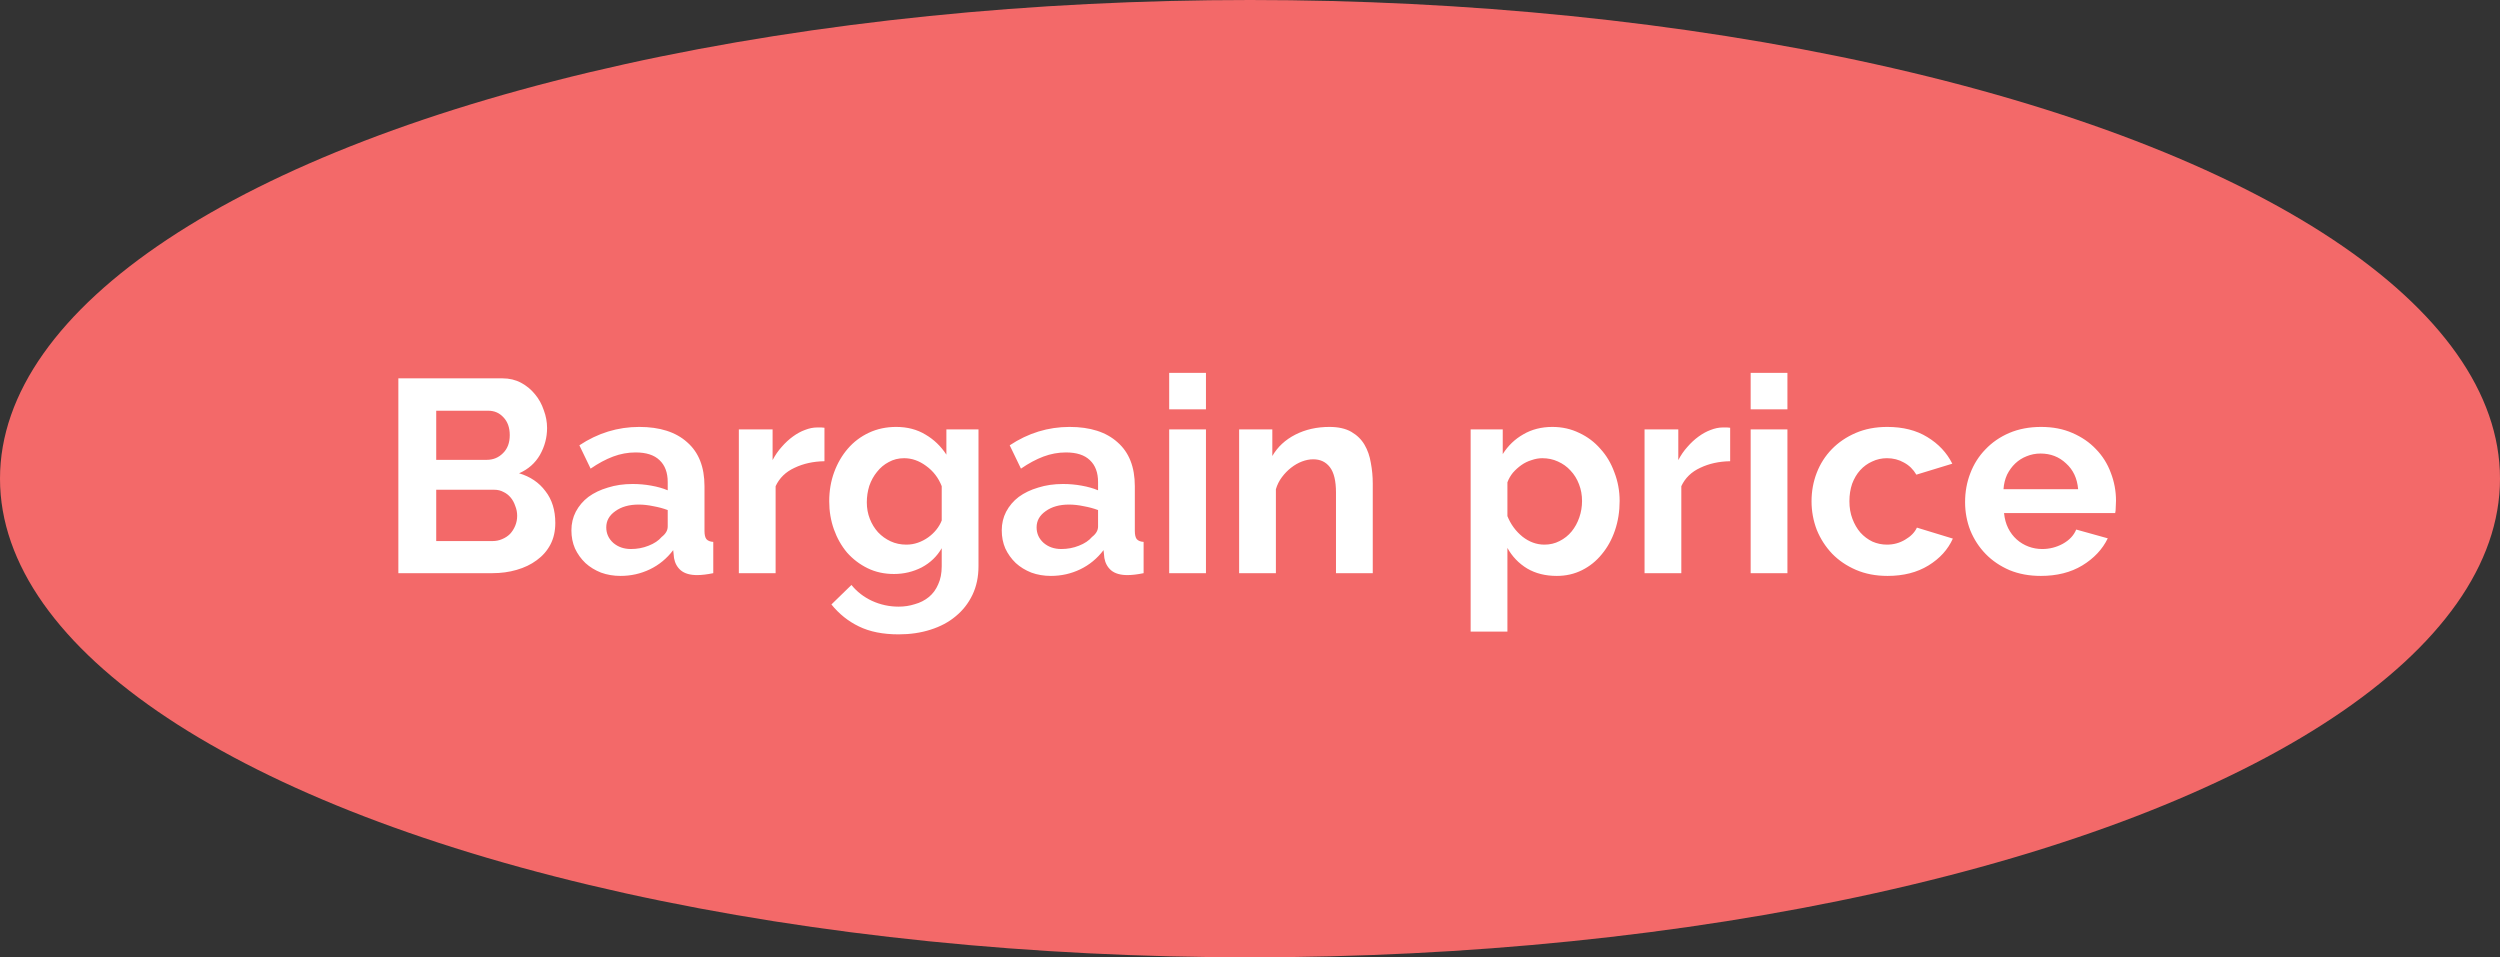 <?xml version="1.0" encoding="UTF-8"?> <svg xmlns="http://www.w3.org/2000/svg" width="410" height="157" viewBox="0 0 410 157" fill="none"><rect x="0" y="0" width="410" height="157" fill="#333333" stroke="none"/> <ellipse cx="205" cy="78.5" rx="205" ry="78.5" fill="#F36969"></ellipse> <path d="M91.07 85.765C91.07 87.115 90.8 88.3 90.26 89.32C89.72 90.34 88.97 91.195 88.01 91.885C87.08 92.575 85.985 93.1 84.725 93.46C83.495 93.82 82.175 94 80.765 94H65.33V62.05H82.43C83.54 62.05 84.545 62.29 85.445 62.77C86.345 63.25 87.11 63.88 87.74 64.66C88.37 65.41 88.85 66.28 89.18 67.27C89.54 68.23 89.72 69.205 89.72 70.195C89.72 71.755 89.33 73.225 88.55 74.605C87.77 75.955 86.63 76.96 85.13 77.62C86.96 78.16 88.4 79.135 89.45 80.545C90.53 81.925 91.07 83.665 91.07 85.765ZM84.815 84.595C84.815 84.025 84.71 83.485 84.5 82.975C84.32 82.435 84.065 81.97 83.735 81.58C83.405 81.19 83.015 80.89 82.565 80.68C82.115 80.44 81.62 80.32 81.08 80.32H71.54V88.735H80.765C81.335 88.735 81.86 88.63 82.34 88.42C82.85 88.21 83.285 87.925 83.645 87.565C84.005 87.175 84.29 86.725 84.5 86.215C84.71 85.705 84.815 85.165 84.815 84.595ZM71.54 67.36V75.415H79.82C80.87 75.415 81.755 75.055 82.475 74.335C83.225 73.615 83.6 72.625 83.6 71.365C83.6 70.135 83.255 69.16 82.565 68.44C81.905 67.72 81.08 67.36 80.09 67.36H71.54ZM101.766 94.45C100.626 94.45 99.561 94.27 98.571 93.91C97.581 93.52 96.726 92.995 96.006 92.335C95.286 91.645 94.716 90.85 94.296 89.95C93.906 89.05 93.711 88.06 93.711 86.98C93.711 85.87 93.951 84.85 94.431 83.92C94.941 82.96 95.631 82.15 96.501 81.49C97.401 80.83 98.466 80.32 99.696 79.96C100.926 79.57 102.276 79.375 103.746 79.375C104.796 79.375 105.816 79.465 106.806 79.645C107.826 79.825 108.726 80.08 109.506 80.41V79.06C109.506 77.5 109.056 76.3 108.156 75.46C107.286 74.62 105.981 74.2 104.241 74.2C102.981 74.2 101.751 74.425 100.551 74.875C99.351 75.325 98.121 75.985 96.861 76.855L95.016 73.03C98.046 71.02 101.316 70.015 104.826 70.015C108.216 70.015 110.841 70.855 112.701 72.535C114.591 74.185 115.536 76.585 115.536 79.735V87.07C115.536 87.7 115.641 88.15 115.851 88.42C116.091 88.69 116.466 88.84 116.976 88.87V94C115.956 94.21 115.071 94.315 114.321 94.315C113.181 94.315 112.296 94.06 111.666 93.55C111.066 93.04 110.691 92.365 110.541 91.525L110.406 90.22C109.356 91.6 108.081 92.65 106.581 93.37C105.081 94.09 103.476 94.45 101.766 94.45ZM103.476 90.04C104.496 90.04 105.456 89.86 106.356 89.5C107.286 89.14 108.006 88.66 108.516 88.06C109.176 87.55 109.506 86.98 109.506 86.35V83.65C108.786 83.38 108.006 83.17 107.166 83.02C106.326 82.84 105.516 82.75 104.736 82.75C103.176 82.75 101.901 83.11 100.911 83.83C99.921 84.52 99.426 85.405 99.426 86.485C99.426 87.505 99.816 88.36 100.596 89.05C101.376 89.71 102.336 90.04 103.476 90.04ZM135.211 75.64C133.381 75.67 131.746 76.03 130.306 76.72C128.866 77.38 127.831 78.385 127.201 79.735V94H121.171V70.42H126.706V75.46C127.126 74.65 127.621 73.93 128.191 73.3C128.761 72.64 129.376 72.07 130.036 71.59C130.696 71.11 131.356 70.75 132.016 70.51C132.706 70.24 133.366 70.105 133.996 70.105C134.326 70.105 134.566 70.105 134.716 70.105C134.896 70.105 135.061 70.12 135.211 70.15V75.64ZM146.612 94.135C145.022 94.135 143.582 93.82 142.292 93.19C141.002 92.56 139.877 91.705 138.917 90.625C137.987 89.515 137.267 88.24 136.757 86.8C136.247 85.36 135.992 83.83 135.992 82.21C135.992 80.5 136.262 78.91 136.802 77.44C137.342 75.97 138.092 74.68 139.052 73.57C140.012 72.46 141.167 71.59 142.517 70.96C143.867 70.33 145.352 70.015 146.972 70.015C148.802 70.015 150.407 70.435 151.787 71.275C153.167 72.085 154.307 73.18 155.207 74.56V70.42H160.472V92.875C160.472 94.615 160.142 96.175 159.482 97.555C158.822 98.935 157.907 100.105 156.737 101.065C155.597 102.025 154.217 102.76 152.597 103.27C151.007 103.78 149.267 104.035 147.377 104.035C144.797 104.035 142.622 103.6 140.852 102.73C139.112 101.89 137.612 100.69 136.352 99.13L139.637 95.935C140.537 97.045 141.662 97.915 143.012 98.545C144.392 99.175 145.847 99.49 147.377 99.49C148.307 99.49 149.192 99.355 150.032 99.085C150.902 98.845 151.667 98.455 152.327 97.915C152.987 97.375 153.497 96.685 153.857 95.845C154.247 95.005 154.442 94.015 154.442 92.875V89.905C153.662 91.255 152.567 92.305 151.157 93.055C149.747 93.775 148.232 94.135 146.612 94.135ZM148.637 89.32C149.297 89.32 149.927 89.215 150.527 89.005C151.127 88.795 151.682 88.51 152.192 88.15C152.702 87.79 153.152 87.37 153.542 86.89C153.932 86.41 154.232 85.9 154.442 85.36V79.735C153.902 78.355 153.047 77.245 151.877 76.405C150.737 75.565 149.537 75.145 148.277 75.145C147.347 75.145 146.507 75.355 145.757 75.775C145.007 76.165 144.362 76.705 143.822 77.395C143.282 78.055 142.862 78.82 142.562 79.69C142.292 80.56 142.157 81.46 142.157 82.39C142.157 83.35 142.322 84.25 142.652 85.09C142.982 85.93 143.432 86.665 144.002 87.295C144.602 87.925 145.292 88.42 146.072 88.78C146.852 89.14 147.707 89.32 148.637 89.32ZM172.342 94.45C171.202 94.45 170.137 94.27 169.147 93.91C168.157 93.52 167.302 92.995 166.582 92.335C165.862 91.645 165.292 90.85 164.872 89.95C164.482 89.05 164.287 88.06 164.287 86.98C164.287 85.87 164.527 84.85 165.007 83.92C165.517 82.96 166.207 82.15 167.077 81.49C167.977 80.83 169.042 80.32 170.272 79.96C171.502 79.57 172.852 79.375 174.322 79.375C175.372 79.375 176.392 79.465 177.382 79.645C178.402 79.825 179.302 80.08 180.082 80.41V79.06C180.082 77.5 179.632 76.3 178.732 75.46C177.862 74.62 176.557 74.2 174.817 74.2C173.557 74.2 172.327 74.425 171.127 74.875C169.927 75.325 168.697 75.985 167.437 76.855L165.592 73.03C168.622 71.02 171.892 70.015 175.402 70.015C178.792 70.015 181.417 70.855 183.277 72.535C185.167 74.185 186.112 76.585 186.112 79.735V87.07C186.112 87.7 186.217 88.15 186.427 88.42C186.667 88.69 187.042 88.84 187.552 88.87V94C186.532 94.21 185.647 94.315 184.897 94.315C183.757 94.315 182.872 94.06 182.242 93.55C181.642 93.04 181.267 92.365 181.117 91.525L180.982 90.22C179.932 91.6 178.657 92.65 177.157 93.37C175.657 94.09 174.052 94.45 172.342 94.45ZM174.052 90.04C175.072 90.04 176.032 89.86 176.932 89.5C177.862 89.14 178.582 88.66 179.092 88.06C179.752 87.55 180.082 86.98 180.082 86.35V83.65C179.362 83.38 178.582 83.17 177.742 83.02C176.902 82.84 176.092 82.75 175.312 82.75C173.752 82.75 172.477 83.11 171.487 83.83C170.497 84.52 170.002 85.405 170.002 86.485C170.002 87.505 170.392 88.36 171.172 89.05C171.952 89.71 172.912 90.04 174.052 90.04ZM191.747 94V70.42H197.777V94H191.747ZM191.747 67.135V61.15H197.777V67.135H191.747ZM225.132 94H219.102V80.77C219.102 78.88 218.772 77.5 218.112 76.63C217.452 75.76 216.537 75.325 215.367 75.325C214.767 75.325 214.152 75.445 213.522 75.685C212.892 75.925 212.292 76.27 211.722 76.72C211.182 77.14 210.687 77.65 210.237 78.25C209.787 78.85 209.457 79.51 209.247 80.23V94H203.217V70.42H208.662V74.785C209.532 73.285 210.792 72.115 212.442 71.275C214.092 70.435 215.952 70.015 218.022 70.015C219.492 70.015 220.692 70.285 221.622 70.825C222.552 71.365 223.272 72.07 223.782 72.94C224.292 73.81 224.637 74.8 224.817 75.91C225.027 77.02 225.132 78.145 225.132 79.285V94ZM255.315 94.45C253.455 94.45 251.835 94.045 250.455 93.235C249.075 92.395 247.995 91.27 247.215 89.86V103.585H241.185V70.42H246.45V74.47C247.32 73.09 248.445 72.01 249.825 71.23C251.205 70.42 252.795 70.015 254.595 70.015C256.185 70.015 257.655 70.345 259.005 71.005C260.355 71.635 261.51 72.505 262.47 73.615C263.46 74.695 264.225 75.985 264.765 77.485C265.335 78.955 265.62 80.515 265.62 82.165C265.62 83.875 265.365 85.48 264.855 86.98C264.345 88.48 263.625 89.785 262.695 90.895C261.795 92.005 260.715 92.875 259.455 93.505C258.195 94.135 256.815 94.45 255.315 94.45ZM253.29 89.32C254.19 89.32 255.015 89.125 255.765 88.735C256.545 88.345 257.205 87.82 257.745 87.16C258.285 86.5 258.705 85.735 259.005 84.865C259.305 83.995 259.455 83.095 259.455 82.165C259.455 81.175 259.29 80.26 258.96 79.42C258.63 78.55 258.165 77.8 257.565 77.17C256.995 76.54 256.305 76.045 255.495 75.685C254.715 75.325 253.86 75.145 252.93 75.145C252.36 75.145 251.775 75.25 251.175 75.46C250.575 75.64 250.02 75.91 249.51 76.27C249 76.63 248.535 77.05 248.115 77.53C247.725 78.01 247.425 78.535 247.215 79.105V84.64C247.755 85.99 248.58 87.115 249.69 88.015C250.8 88.885 252 89.32 253.29 89.32ZM283.746 75.64C281.916 75.67 280.281 76.03 278.841 76.72C277.401 77.38 276.366 78.385 275.736 79.735V94H269.706V70.42H275.241V75.46C275.661 74.65 276.156 73.93 276.726 73.3C277.296 72.64 277.911 72.07 278.571 71.59C279.231 71.11 279.891 70.75 280.551 70.51C281.241 70.24 281.901 70.105 282.531 70.105C282.861 70.105 283.101 70.105 283.251 70.105C283.431 70.105 283.596 70.12 283.746 70.15V75.64ZM287.108 94V70.42H293.138V94H287.108ZM287.108 67.135V61.15H293.138V67.135H287.108ZM297.093 82.21C297.093 80.56 297.378 79 297.948 77.53C298.518 76.06 299.343 74.77 300.423 73.66C301.503 72.55 302.808 71.665 304.338 71.005C305.868 70.345 307.593 70.015 309.513 70.015C312.093 70.015 314.283 70.57 316.083 71.68C317.913 72.79 319.278 74.245 320.178 76.045L314.283 77.845C313.773 76.975 313.098 76.315 312.258 75.865C311.418 75.385 310.488 75.145 309.468 75.145C308.598 75.145 307.788 75.325 307.038 75.685C306.288 76.015 305.628 76.495 305.058 77.125C304.518 77.725 304.083 78.46 303.753 79.33C303.453 80.2 303.303 81.16 303.303 82.21C303.303 83.26 303.468 84.22 303.798 85.09C304.128 85.96 304.563 86.71 305.103 87.34C305.673 87.97 306.333 88.465 307.083 88.825C307.833 89.155 308.628 89.32 309.468 89.32C310.548 89.32 311.538 89.05 312.438 88.51C313.368 87.97 314.013 87.31 314.373 86.53L320.268 88.33C319.458 90.13 318.123 91.6 316.263 92.74C314.403 93.88 312.168 94.45 309.558 94.45C307.638 94.45 305.913 94.12 304.383 93.46C302.853 92.8 301.548 91.915 300.468 90.805C299.388 89.665 298.548 88.36 297.948 86.89C297.378 85.39 297.093 83.83 297.093 82.21ZM334.694 94.45C332.804 94.45 331.094 94.135 329.564 93.505C328.034 92.845 326.729 91.96 325.649 90.85C324.569 89.74 323.729 88.45 323.129 86.98C322.559 85.51 322.274 83.965 322.274 82.345C322.274 80.665 322.559 79.09 323.129 77.62C323.699 76.12 324.524 74.815 325.604 73.705C326.684 72.565 327.989 71.665 329.519 71.005C331.079 70.345 332.819 70.015 334.739 70.015C336.659 70.015 338.369 70.345 339.869 71.005C341.399 71.665 342.689 72.55 343.739 73.66C344.819 74.77 345.629 76.06 346.169 77.53C346.739 79 347.024 80.53 347.024 82.12C347.024 82.51 347.009 82.885 346.979 83.245C346.979 83.605 346.949 83.905 346.889 84.145H328.664C328.754 85.075 328.979 85.9 329.339 86.62C329.699 87.34 330.164 87.955 330.734 88.465C331.304 88.975 331.949 89.365 332.669 89.635C333.389 89.905 334.139 90.04 334.919 90.04C336.119 90.04 337.244 89.755 338.294 89.185C339.374 88.585 340.109 87.805 340.499 86.845L345.674 88.285C344.804 90.085 343.409 91.57 341.489 92.74C339.599 93.88 337.334 94.45 334.694 94.45ZM340.814 80.23C340.664 78.46 340.004 77.05 338.834 76C337.694 74.92 336.299 74.38 334.649 74.38C333.839 74.38 333.074 74.53 332.354 74.83C331.664 75.1 331.049 75.49 330.509 76C329.969 76.51 329.519 77.125 329.159 77.845C328.829 78.565 328.634 79.36 328.574 80.23H340.814Z" fill="white"></path> </svg> 